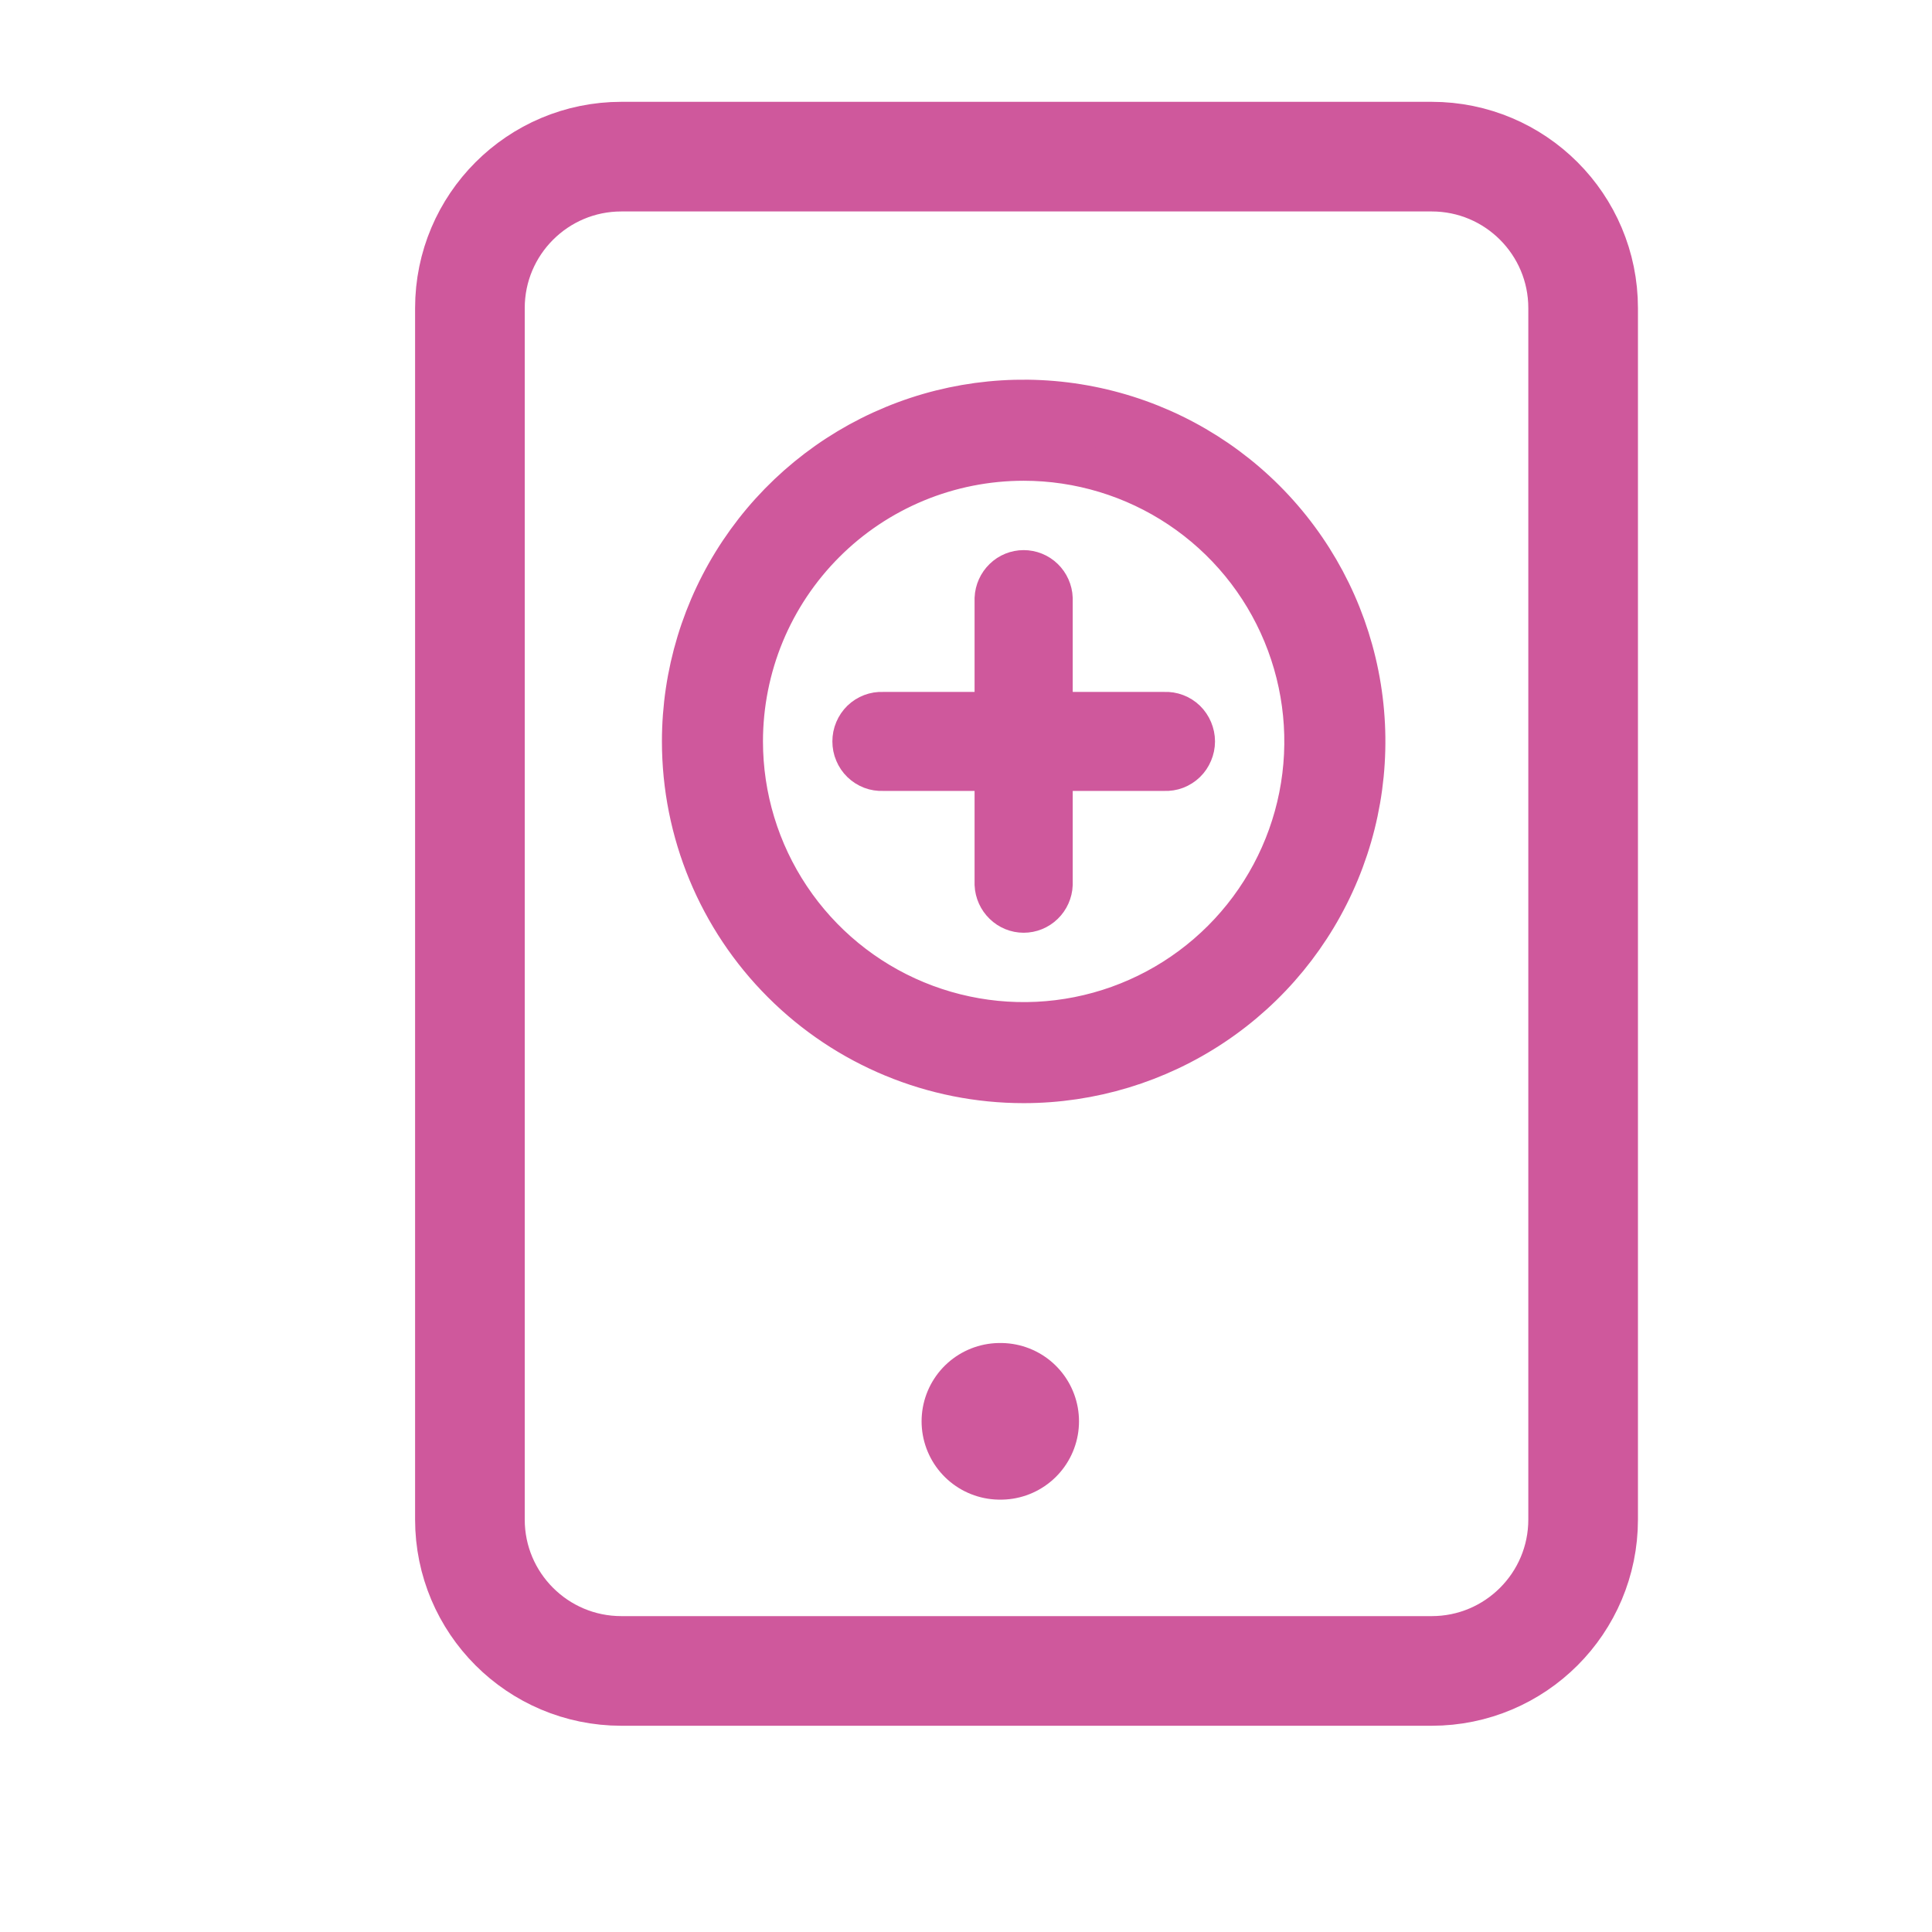 <svg xmlns="http://www.w3.org/2000/svg" width="40" height="40" viewBox="0 0 40 40" fill="none"><path d="M29.642 3.243H12.865C11.133 3.243 9.729 4.647 9.729 6.379V31.46C9.729 33.191 11.133 34.595 12.865 34.595H29.642C31.374 34.595 32.777 33.191 32.777 31.46V6.379C32.777 4.647 31.374 3.243 29.642 3.243Z" stroke="#CF589C" stroke-width="2.27" stroke-linecap="round" stroke-linejoin="round"></path><path d="M20.702 29.427H20.718" stroke="#CF589C" stroke-width="3.243" stroke-linecap="round" stroke-linejoin="round"></path><path d="M21.194 22.407C22.589 22.407 23.954 21.993 25.114 21.218C26.275 20.443 27.179 19.34 27.713 18.051C28.248 16.761 28.387 15.342 28.115 13.974C27.843 12.605 27.171 11.347 26.184 10.36C25.197 9.373 23.939 8.701 22.57 8.429C21.201 8.157 19.783 8.296 18.493 8.831C17.204 9.365 16.102 10.269 15.326 11.43C14.551 12.59 14.137 13.955 14.137 15.35C14.137 17.222 14.88 19.017 16.204 20.34C17.527 21.664 19.322 22.407 21.194 22.407ZM21.194 9.521C22.347 9.521 23.474 9.863 24.432 10.503C25.391 11.144 26.138 12.054 26.579 13.12C27.02 14.185 27.136 15.357 26.911 16.488C26.686 17.618 26.131 18.657 25.316 19.472C24.5 20.288 23.462 20.843 22.331 21.068C21.2 21.293 20.028 21.177 18.963 20.736C17.898 20.295 16.987 19.547 16.347 18.589C15.706 17.63 15.364 16.503 15.364 15.35C15.364 14.585 15.515 13.826 15.807 13.119C16.1 12.412 16.53 11.769 17.071 11.228C17.612 10.686 18.255 10.257 18.962 9.964C19.67 9.671 20.428 9.521 21.194 9.521Z" fill="#CF589C" stroke="#CF589C" stroke-width="0.865"></path><path d="M18.276 15.943H20.61V18.313C20.617 18.465 20.682 18.609 20.791 18.714C20.899 18.82 21.044 18.879 21.194 18.879C21.344 18.879 21.489 18.82 21.598 18.714C21.706 18.609 21.771 18.465 21.777 18.313V15.943H24.112C24.191 15.946 24.269 15.934 24.343 15.906C24.417 15.877 24.485 15.834 24.542 15.779C24.599 15.724 24.644 15.657 24.675 15.583C24.706 15.51 24.723 15.43 24.723 15.35C24.723 15.27 24.706 15.191 24.675 15.117C24.644 15.043 24.599 14.977 24.542 14.921C24.485 14.866 24.417 14.823 24.343 14.795C24.269 14.767 24.191 14.754 24.112 14.758H21.777V12.388C21.771 12.235 21.706 12.091 21.598 11.986C21.489 11.88 21.344 11.822 21.194 11.822C21.044 11.822 20.899 11.88 20.791 11.986C20.682 12.091 20.617 12.235 20.61 12.388V14.758H18.276C18.198 14.754 18.119 14.767 18.045 14.795C17.971 14.823 17.903 14.866 17.846 14.921C17.789 14.977 17.744 15.043 17.713 15.117C17.681 15.191 17.666 15.27 17.666 15.35C17.666 15.43 17.681 15.51 17.713 15.583C17.744 15.657 17.789 15.724 17.846 15.779C17.903 15.834 17.971 15.877 18.045 15.906C18.119 15.934 18.198 15.946 18.276 15.943Z" fill="#CF589C" stroke="#CF589C" stroke-width="0.865"></path></svg>